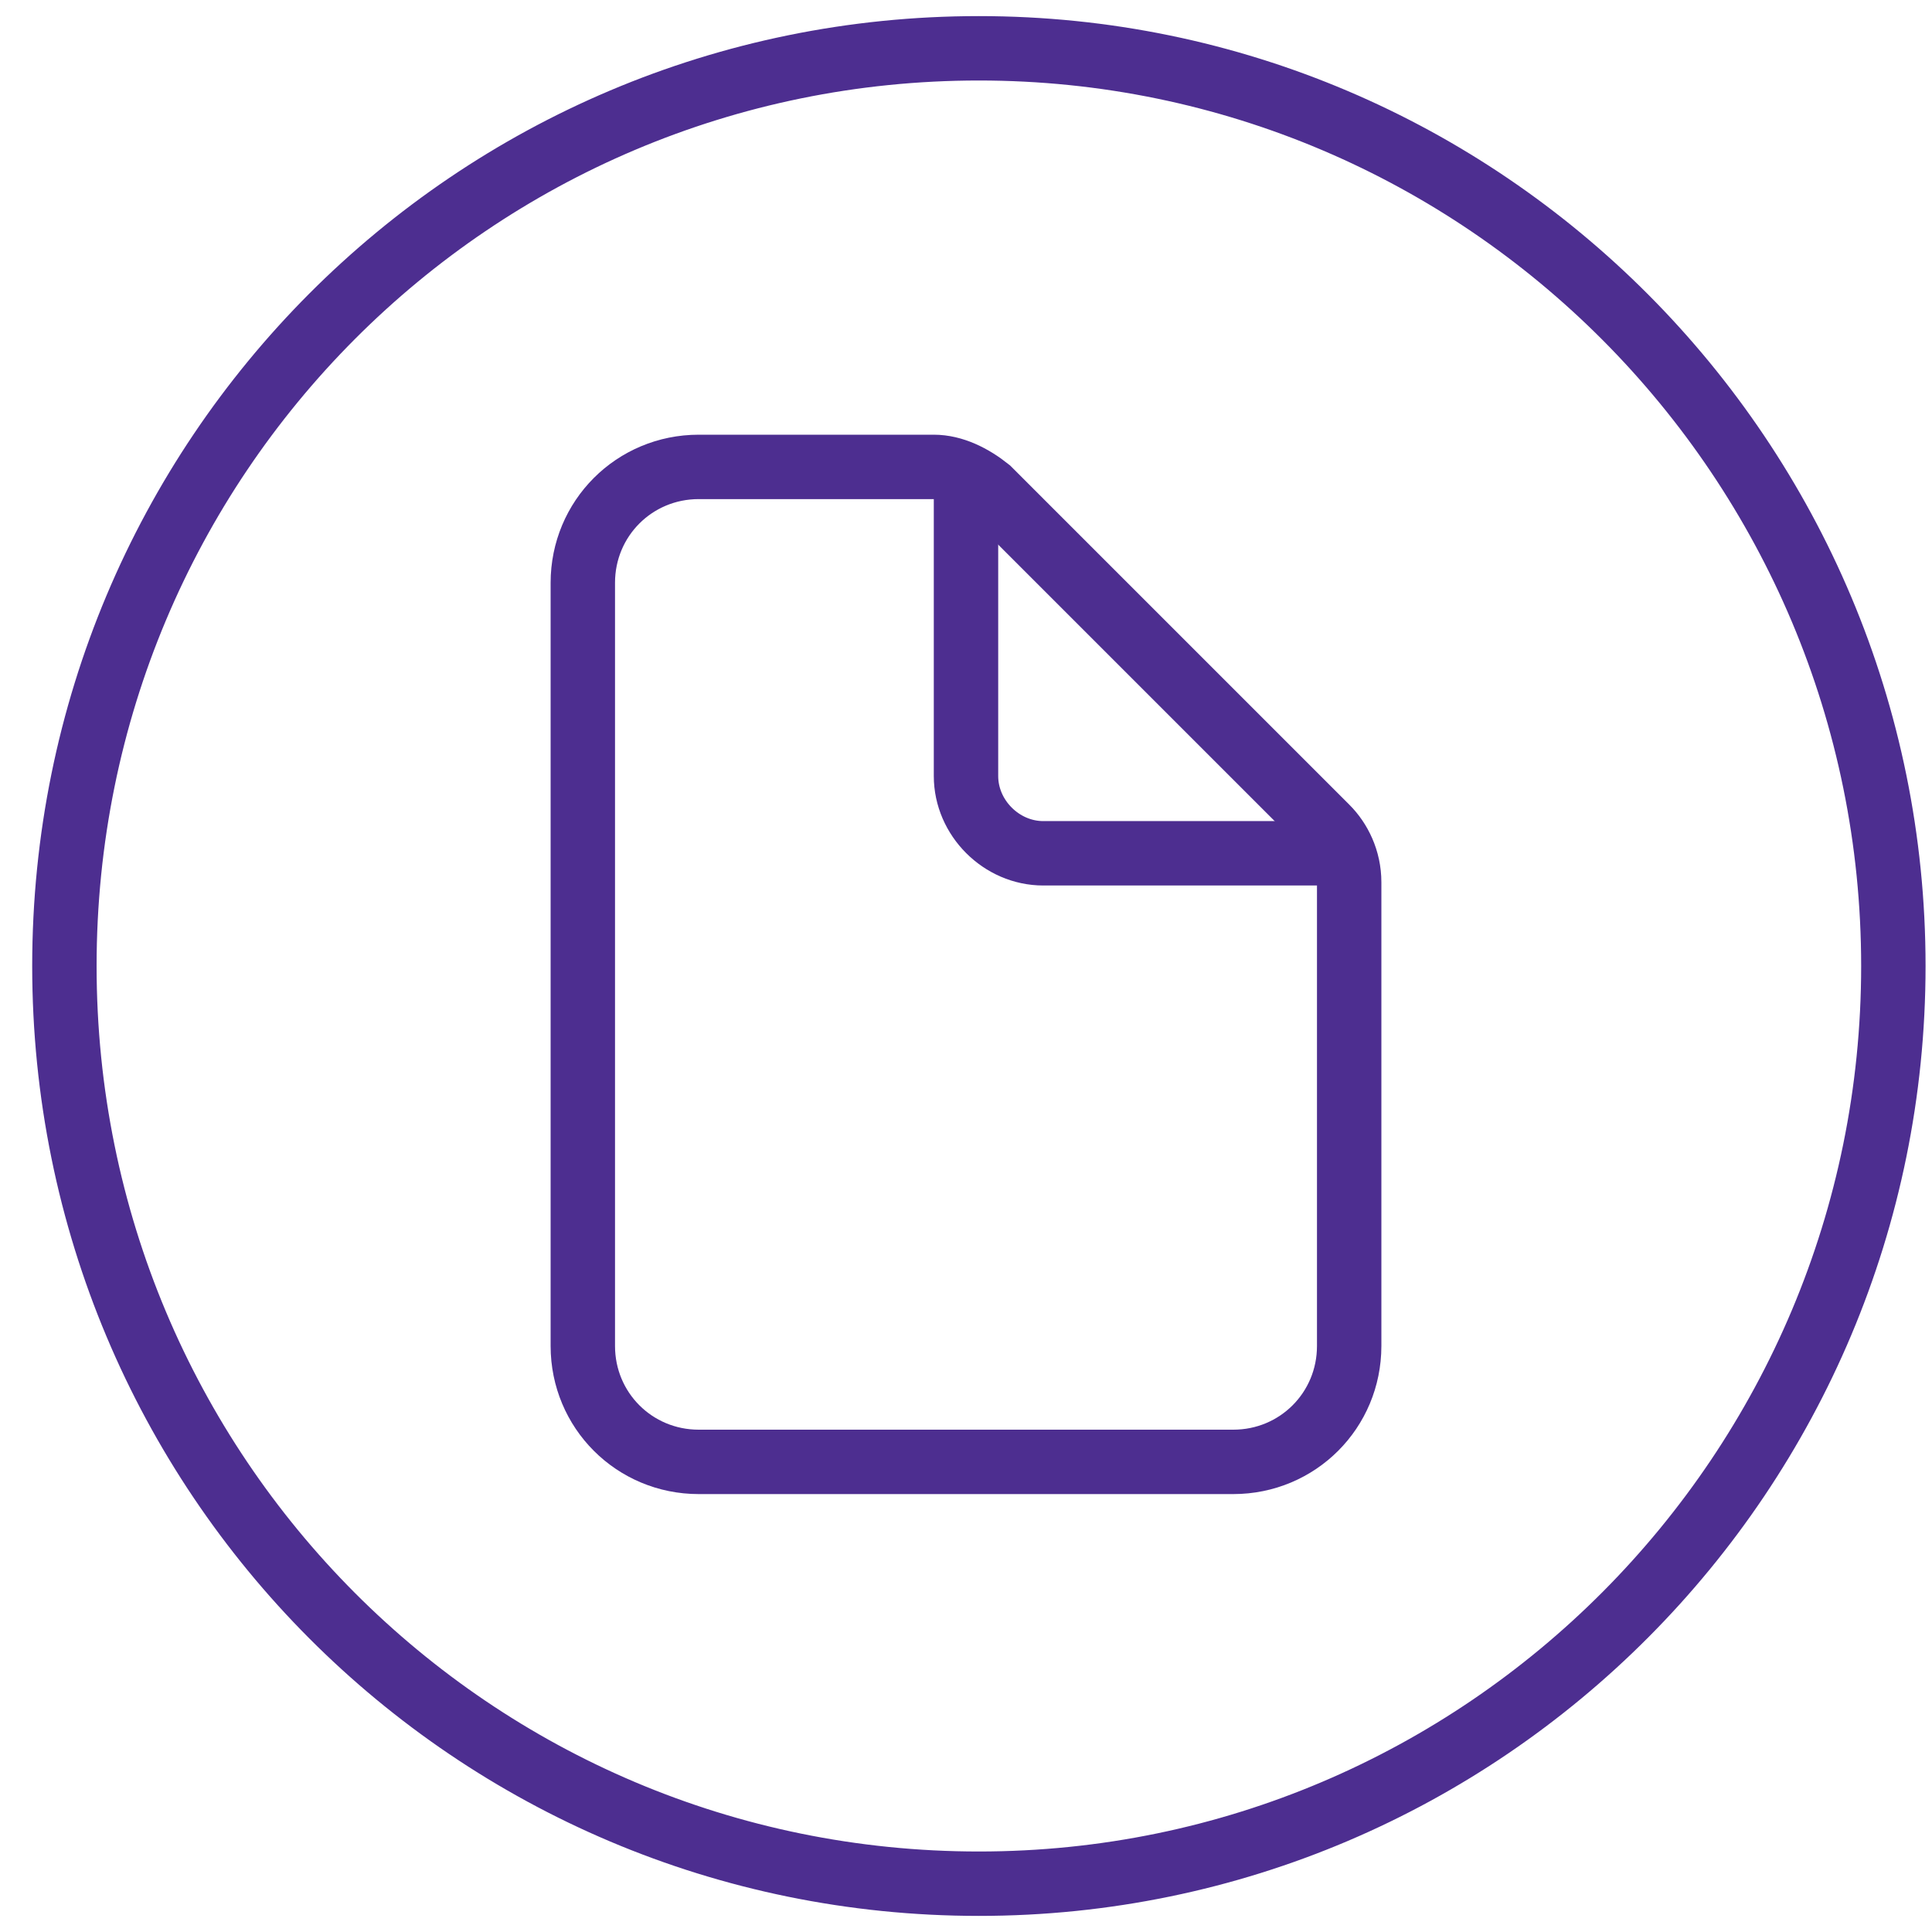 <svg xmlns="http://www.w3.org/2000/svg" viewBox="0 0 60 60"><defs><style> .cls-1 { fill: none; stroke: #4d2e90; stroke-width: 2px; } </style></defs><g><g id="Layer_1"><path class="cls-1" d="M58.8,30c0,15.7-12.7,28.5-28.4,28.5S2,45.8,2,30,14.7,1.5,30.4,1.5s28.4,12.8,28.4,28.5Z"></path><g><path class="cls-1" d="M41.9,27.4v14.4c0,2-1.6,3.6-3.6,3.6h-16.6c-2,0-3.6-1.6-3.6-3.6v-23.7c0-2,1.6-3.6,3.6-3.6h7.3c.6,0,1.2.3,1.7.7l10.5,10.5c.4.4.7,1,.7,1.7h0Z"></path><path class="cls-1" d="M30,15.2v8.9c0,1.3,1.1,2.4,2.4,2.4h8.9"></path></g></g></g></svg>